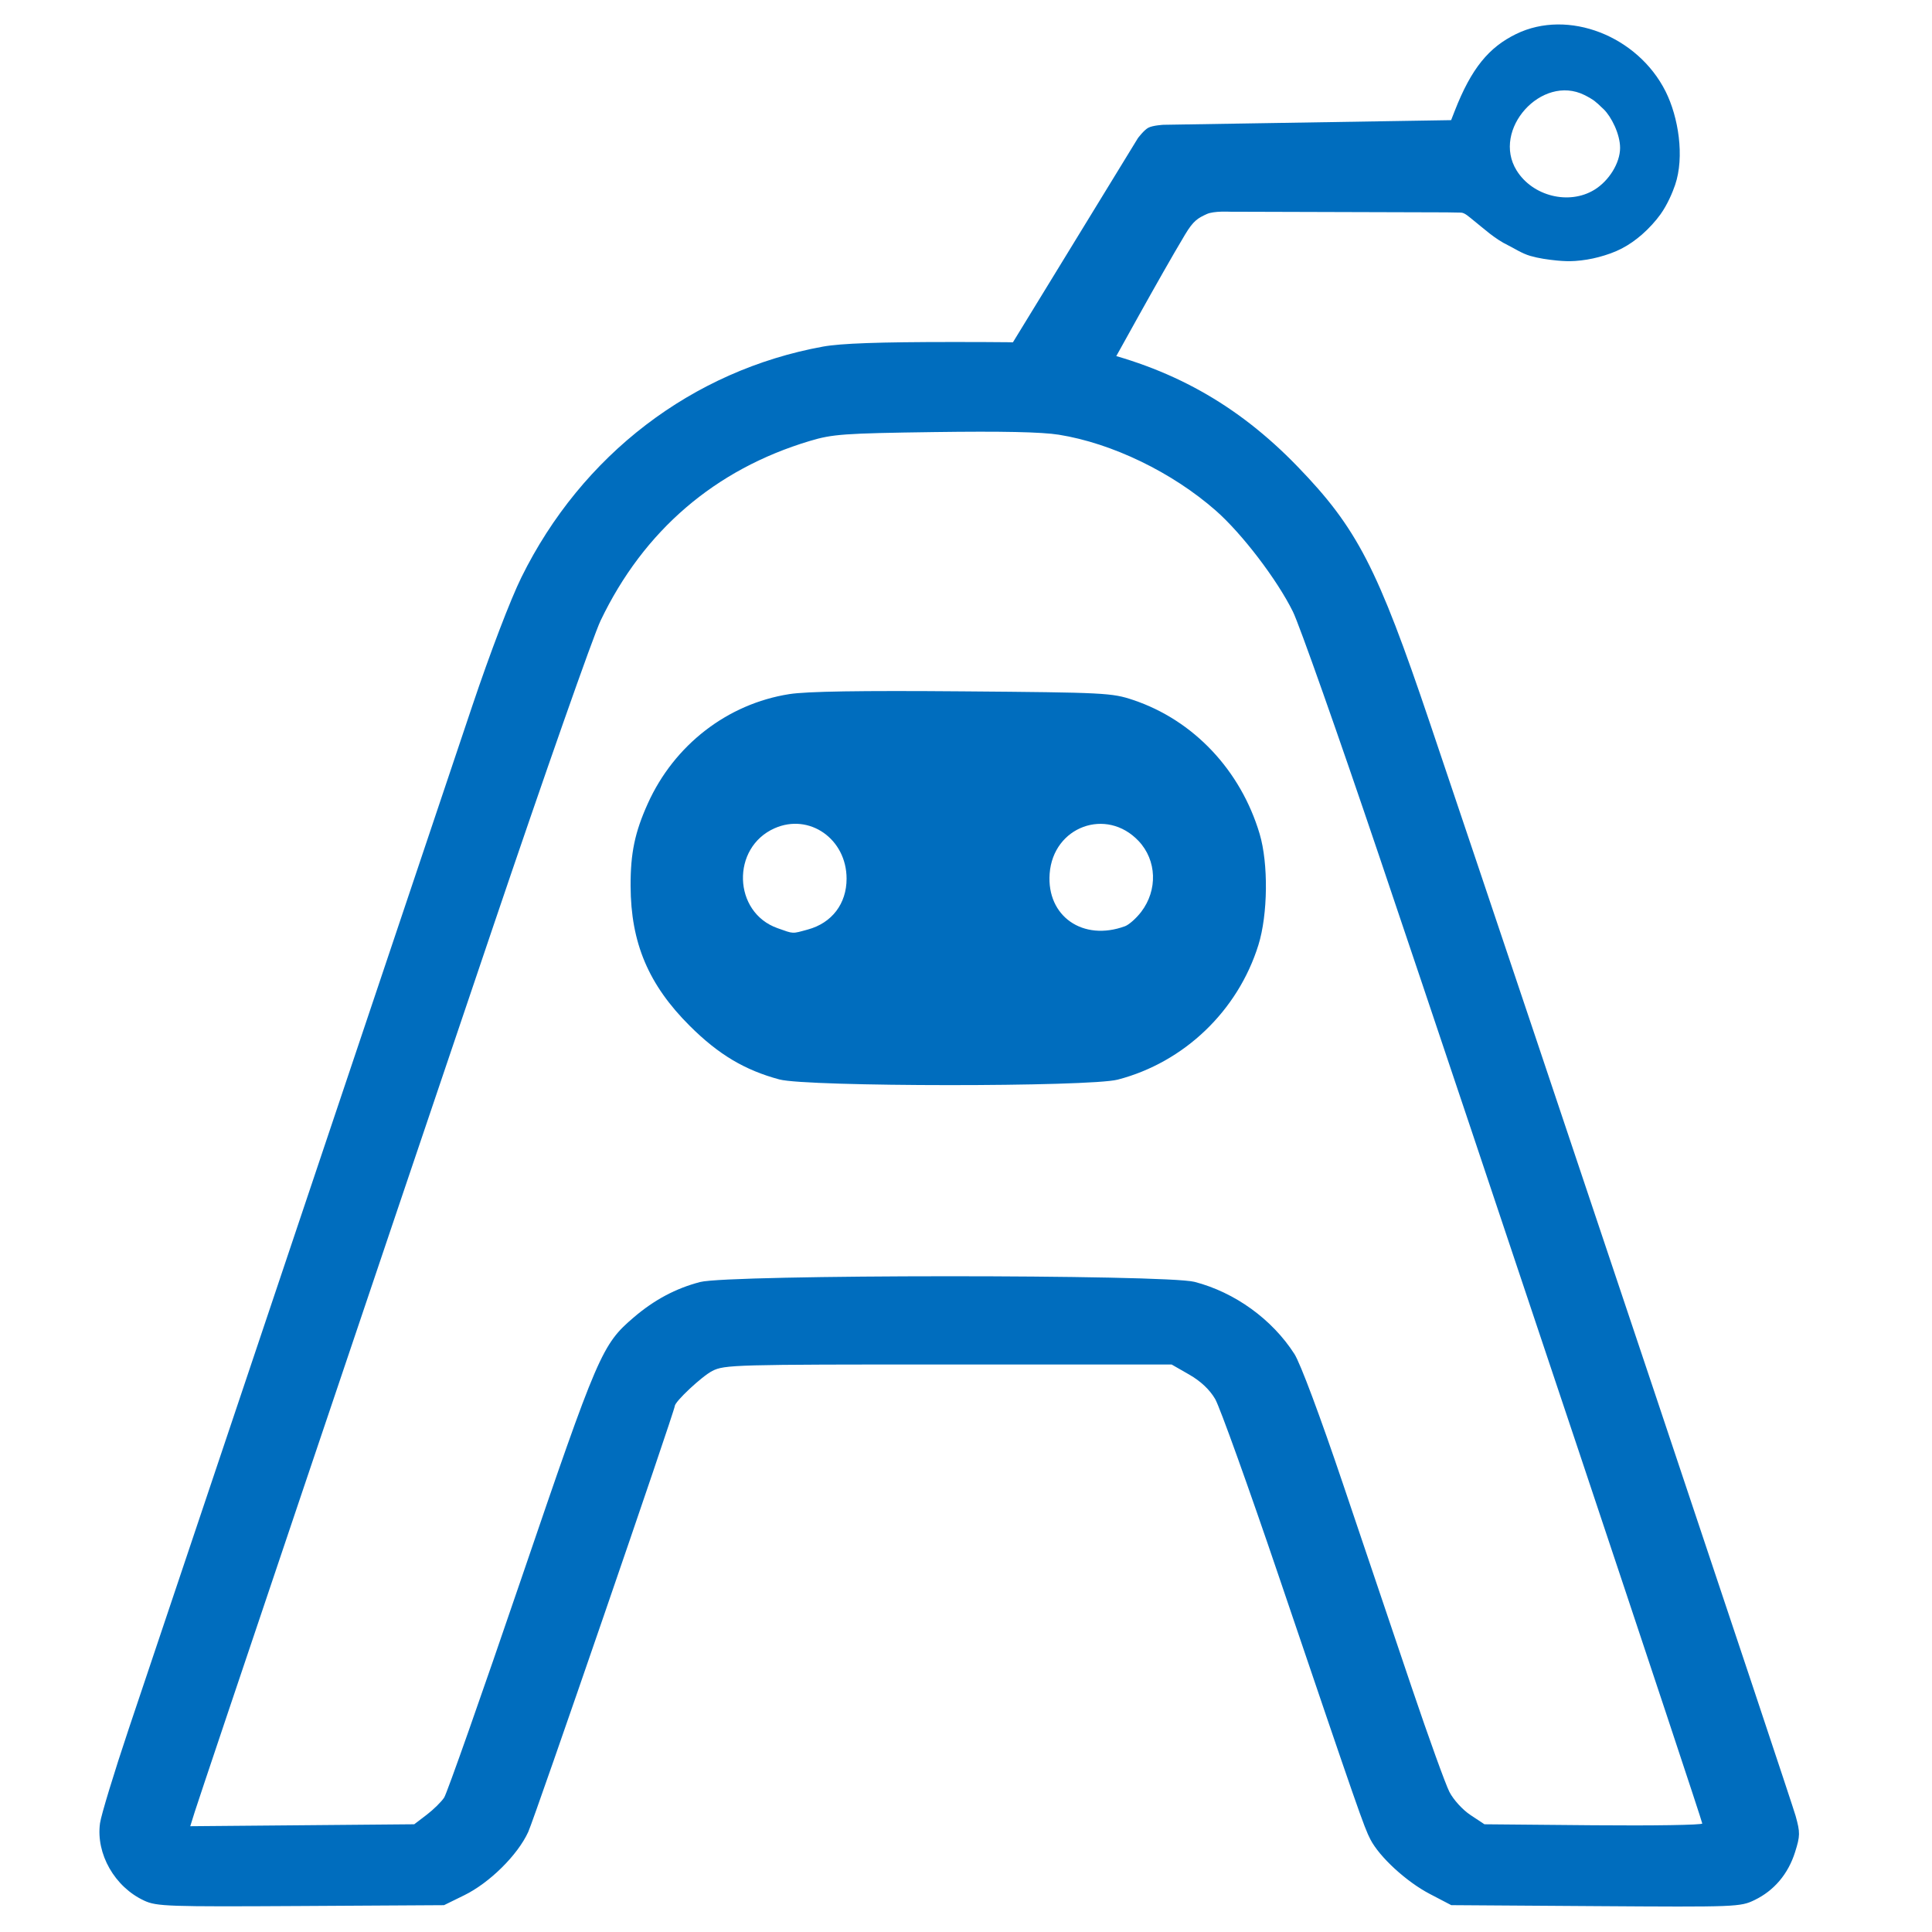 <?xml version="1.0" encoding="UTF-8" standalone="no"?>
<!-- Created with Inkscape (http://www.inkscape.org/) -->

<svg
   version="1.1"
   id="svg422"
   width="640"
   height="640"
   viewBox="0 0 640 640"
   sodipodi:docname="aislab小圖標.svg"
   inkscape:version="1.2.2 (732a01da63, 2022-12-09)"
   xmlns:inkscape="http://www.inkscape.org/namespaces/inkscape"
   xmlns:sodipodi="http://sodipodi.sourceforge.net/DTD/sodipodi-0.dtd"
   xmlns="http://www.w3.org/2000/svg"
   xmlns:svg="http://www.w3.org/2000/svg"
   xmlns:rdf="http://www.w3.org/1999/02/22-rdf-syntax-ns#"
   xmlns:cc="http://creativecommons.org/ns#"
   xmlns:dc="http://purl.org/dc/elements/1.1/">
  <title
     id="title4703">aislab</title>
  <defs
     id="defs426">
    <inkscape:path-effect
       effect="fillet_chamfer"
       id="path-effect2"
       is_visible="true"
       lpeversion="1"
       nodesatellites_param="F,0,0,1,0,0,0,1 @ F,0,0,1,0,0,0,1 @ F,0,0,1,0,0,0,1 @ F,0,0,1,0,0,0,1 @ F,0,0,1,0,0,0,1 @ F,0,0,1,0,0,0,1 @ F,0,0,1,0,0,0,1 @ F,0,0,1,0,0,0,1 @ F,0,0,1,0,0,0,1 @ F,0,0,1,0,0,0,1 @ F,0,0,1,0,0,0,1 | F,0,0,1,0,0,0,1 @ F,0,0,1,0,0,0,1 @ F,0,0,1,0,0,0,1 @ F,0,0,1,0,0,0,1 @ F,0,0,1,0,0,0,1 @ F,0,0,1,0,0,0,1 @ F,0,0,1,0,0,0,1"
       radius="0"
       unit="px"
       method="auto"
       mode="F"
       chamfer_steps="1"
       flexible="false"
       use_knot_distance="true"
       apply_no_radius="true"
       apply_with_radius="true"
       only_selected="false"
       hide_knots="false" />
  </defs>
  <sodipodi:namedview
     id="namedview424"
     pagecolor="#ffffff"
     bordercolor="#000000"
     borderopacity="0.25"
     inkscape:showpageshadow="2"
     inkscape:pageopacity="0.0"
     inkscape:pagecheckerboard="0"
     inkscape:deskcolor="#d1d1d1"
     showgrid="false"
     inkscape:zoom="1"
     inkscape:cx="301.99999"
     inkscape:cy="274.49999"
     inkscape:window-width="1920"
     inkscape:window-height="1001"
     inkscape:window-x="-9"
     inkscape:window-y="-9"
     inkscape:window-maximized="1"
     inkscape:current-layer="g428" />
  <g
     inkscape:groupmode="layer"
     inkscape:label="Image"
     id="g428">
    <g
       id="g4560"
       transform="matrix(1.079,0,0,1.103,-151.72,27.749)" />
    <g
       id="g1"
       transform="matrix(3.801,0,0,3.801,-159.508,-1580.215)">
      <path
         style="fill:#006dbe;fill-opacity:1;stroke-width:0.294"
         d="m 54.531,581.378 c -2.565,-1.182 -4.216,-4.074 -3.85,-6.743 0.096,-0.699 1.222,-4.4 2.503,-8.224 2.588,-7.725 25.756,-76.716 29.942,-89.16 1.566,-4.657 3.331,-9.276 4.278,-11.196 5.262,-10.672 14.89,-18.038 26.286,-20.112 1.553,-0.282 4.886,-0.401 11.304,-0.401 7.726,0 9.47,0.081 11.537,0.536 7.425,1.634 13.259,4.883 18.506,10.307 5.201,5.376 6.971,8.804 11.535,22.334 9.853,29.21 31.496,93.885 31.88,95.265 0.407,1.464 0.403,1.746 -0.045,3.167 -0.6,1.903 -1.821,3.349 -3.521,4.173 -1.249,0.605 -1.573,0.617 -13.86,0.534 l -12.581,-0.085 -1.872,-0.977 c -2.039,-1.064 -4.381,-3.214 -5.176,-4.751 -0.557,-1.077 -1.022,-2.412 -7.97,-22.897 -2.656,-7.832 -5.159,-14.802 -5.562,-15.489 -0.481,-0.82 -1.258,-1.551 -2.26,-2.126 l -1.528,-0.876 -19.463,-0.003 c -18.642,-0.003 -19.509,0.021 -20.572,0.563 -0.907,0.463 -3.271,2.675 -3.271,3.062 0,0.4 -12.213,35.893 -12.771,37.115 -0.92,2.014 -3.364,4.431 -5.578,5.517 l -1.762,0.864 -12.478,0.073 c -11.595,0.068 -12.561,0.035 -13.652,-0.468 z m 24.618,-7.479 c 0.596,-0.455 1.283,-1.132 1.527,-1.504 0.244,-0.372 3.26,-8.931 6.701,-19.02 6.727,-19.717 7.043,-20.453 9.824,-22.83 1.789,-1.529 3.663,-2.527 5.783,-3.079 2.544,-0.663 40.553,-0.673 43.092,-0.012 3.51,0.914 6.757,3.259 8.695,6.279 0.521,0.812 2.234,5.392 4.241,11.342 1.852,5.489 4.556,13.498 6.009,17.797 1.453,4.3 2.92,8.362 3.26,9.028 0.347,0.68 1.152,1.565 1.837,2.018 l 1.22,0.808 9.491,0.085 c 5.22,0.047 9.491,-0.022 9.491,-0.152 0,-0.297 -19.465,-58.583 -28.163,-84.332 -3.571,-10.571 -6.952,-20.15 -7.514,-21.286 -1.383,-2.798 -4.441,-6.805 -6.723,-8.808 -3.802,-3.338 -9.036,-5.867 -13.677,-6.61 -1.496,-0.239 -4.977,-0.313 -10.863,-0.23 -7.898,0.111 -8.854,0.18 -10.843,0.776 -8.252,2.472 -14.472,7.813 -18.227,15.65 -0.643,1.343 -4.88,13.407 -9.415,26.81 -10.317,30.49 -25.432,75.335 -25.955,77.007 l -0.394,1.259 9.76,-0.085 9.76,-0.085 1.084,-0.827 z M 109.895,509.814 c -3.035,-0.816 -5.313,-2.177 -7.814,-4.668 -3.599,-3.585 -5.141,-7.231 -5.159,-12.195 -0.01,-2.863 0.369,-4.679 1.5,-7.186 2.303,-5.105 6.937,-8.688 12.332,-9.535 1.527,-0.24 6.162,-0.314 15.12,-0.241 12.389,0.101 12.997,0.132 14.848,0.752 5.255,1.763 9.366,6.114 11.021,11.666 0.771,2.585 0.722,7.03 -0.107,9.689 -1.789,5.741 -6.474,10.225 -12.255,11.731 -2.486,0.648 -27.07,0.636 -29.487,-0.014 z m 2.475,-13.068 c 2.099,-0.572 3.377,-2.25 3.376,-4.433 -0.001,-3.461 -3.245,-5.732 -6.274,-4.392 -3.8,1.681 -3.635,7.331 0.256,8.707 1.443,0.511 1.236,0.501 2.642,0.118 z m 27.643,-0.289 c 0.347,-0.128 0.981,-0.691 1.409,-1.251 1.453,-1.905 1.359,-4.494 -0.224,-6.173 -2.8,-2.969 -7.452,-1.262 -7.755,2.846 -0.274,3.712 2.905,5.927 6.571,4.578 z"
         id="path3656"
         sodipodi:nodetypes="sssssssssssssscssssscccssscssssssssssssscsssssssssssccccsssssssssssssscssssssss" />
      <path
         d="m 130.228,445.593 10.906,-17.816 c 0,0 0.528,-0.705 0.905,-0.906 0.395,-0.21 1.317,-0.258 1.317,-0.258 l 25.076,-0.405 0.316,-0.809 c 1.449,-3.712 2.975,-5.541 5.35,-6.699 4.543,-2.215 10.603,0.175 13.026,5.006 1.116,2.226 1.669,5.688 0.827,8.154 -0.212,0.621 -0.656,1.696 -1.272,2.556 -0.414,0.578 -1.016,1.24 -1.617,1.764 -0.537,0.468 -1.126,0.886 -1.758,1.215 -0.632,0.329 -1.314,0.561 -2.003,0.745 -0.671,0.179 -1.363,0.293 -2.057,0.341 -0.536,0.037 -1.077,0.013 -1.612,-0.04 -0.775,-0.077 -1.567,-0.19 -2.303,-0.402 -0.736,-0.212 -1.467,-0.699 -1.904,-0.909 -1.217,-0.585 -2.153,-1.482 -3.033,-2.178 -0.412,-0.326 -0.77,-0.68 -1.108,-0.685 l -1.247,-0.022 -18.896,-0.056 c 0,0 -1.387,-0.077 -1.996,0.2 -0.787,0.358 -1.175,0.582 -1.891,1.776 -2.21,3.684 -6.318,11.209 -6.334,11.197 m 41.985,-15.077 c 1.288,-0.783 2.252,-2.346 2.253,-3.657 0,-1.217 -0.772,-2.725 -1.423,-3.363 -0.142,-0.139 -0.176,-0.164 -0.239,-0.223 -0.053,-0.049 -0.138,-0.136 -0.212,-0.203 -0.034,-0.03 -0.086,-0.084 -0.137,-0.117 -0.051,-0.034 -0.126,-0.117 -0.211,-0.18 -0.202,-0.149 -0.494,-0.33 -0.881,-0.522 -3.73,-1.854 -8.117,3.023 -5.914,6.574 1.39,2.241 4.556,3.032 6.764,1.691 z"
         style="fill:#006dbe;fill-opacity:1;stroke-width:0.311"
         id="path4088"
         sodipodi:nodetypes="ccaccsssssaaaaazsssccascscssssssss" />
    </g>
  </g>
</svg>
